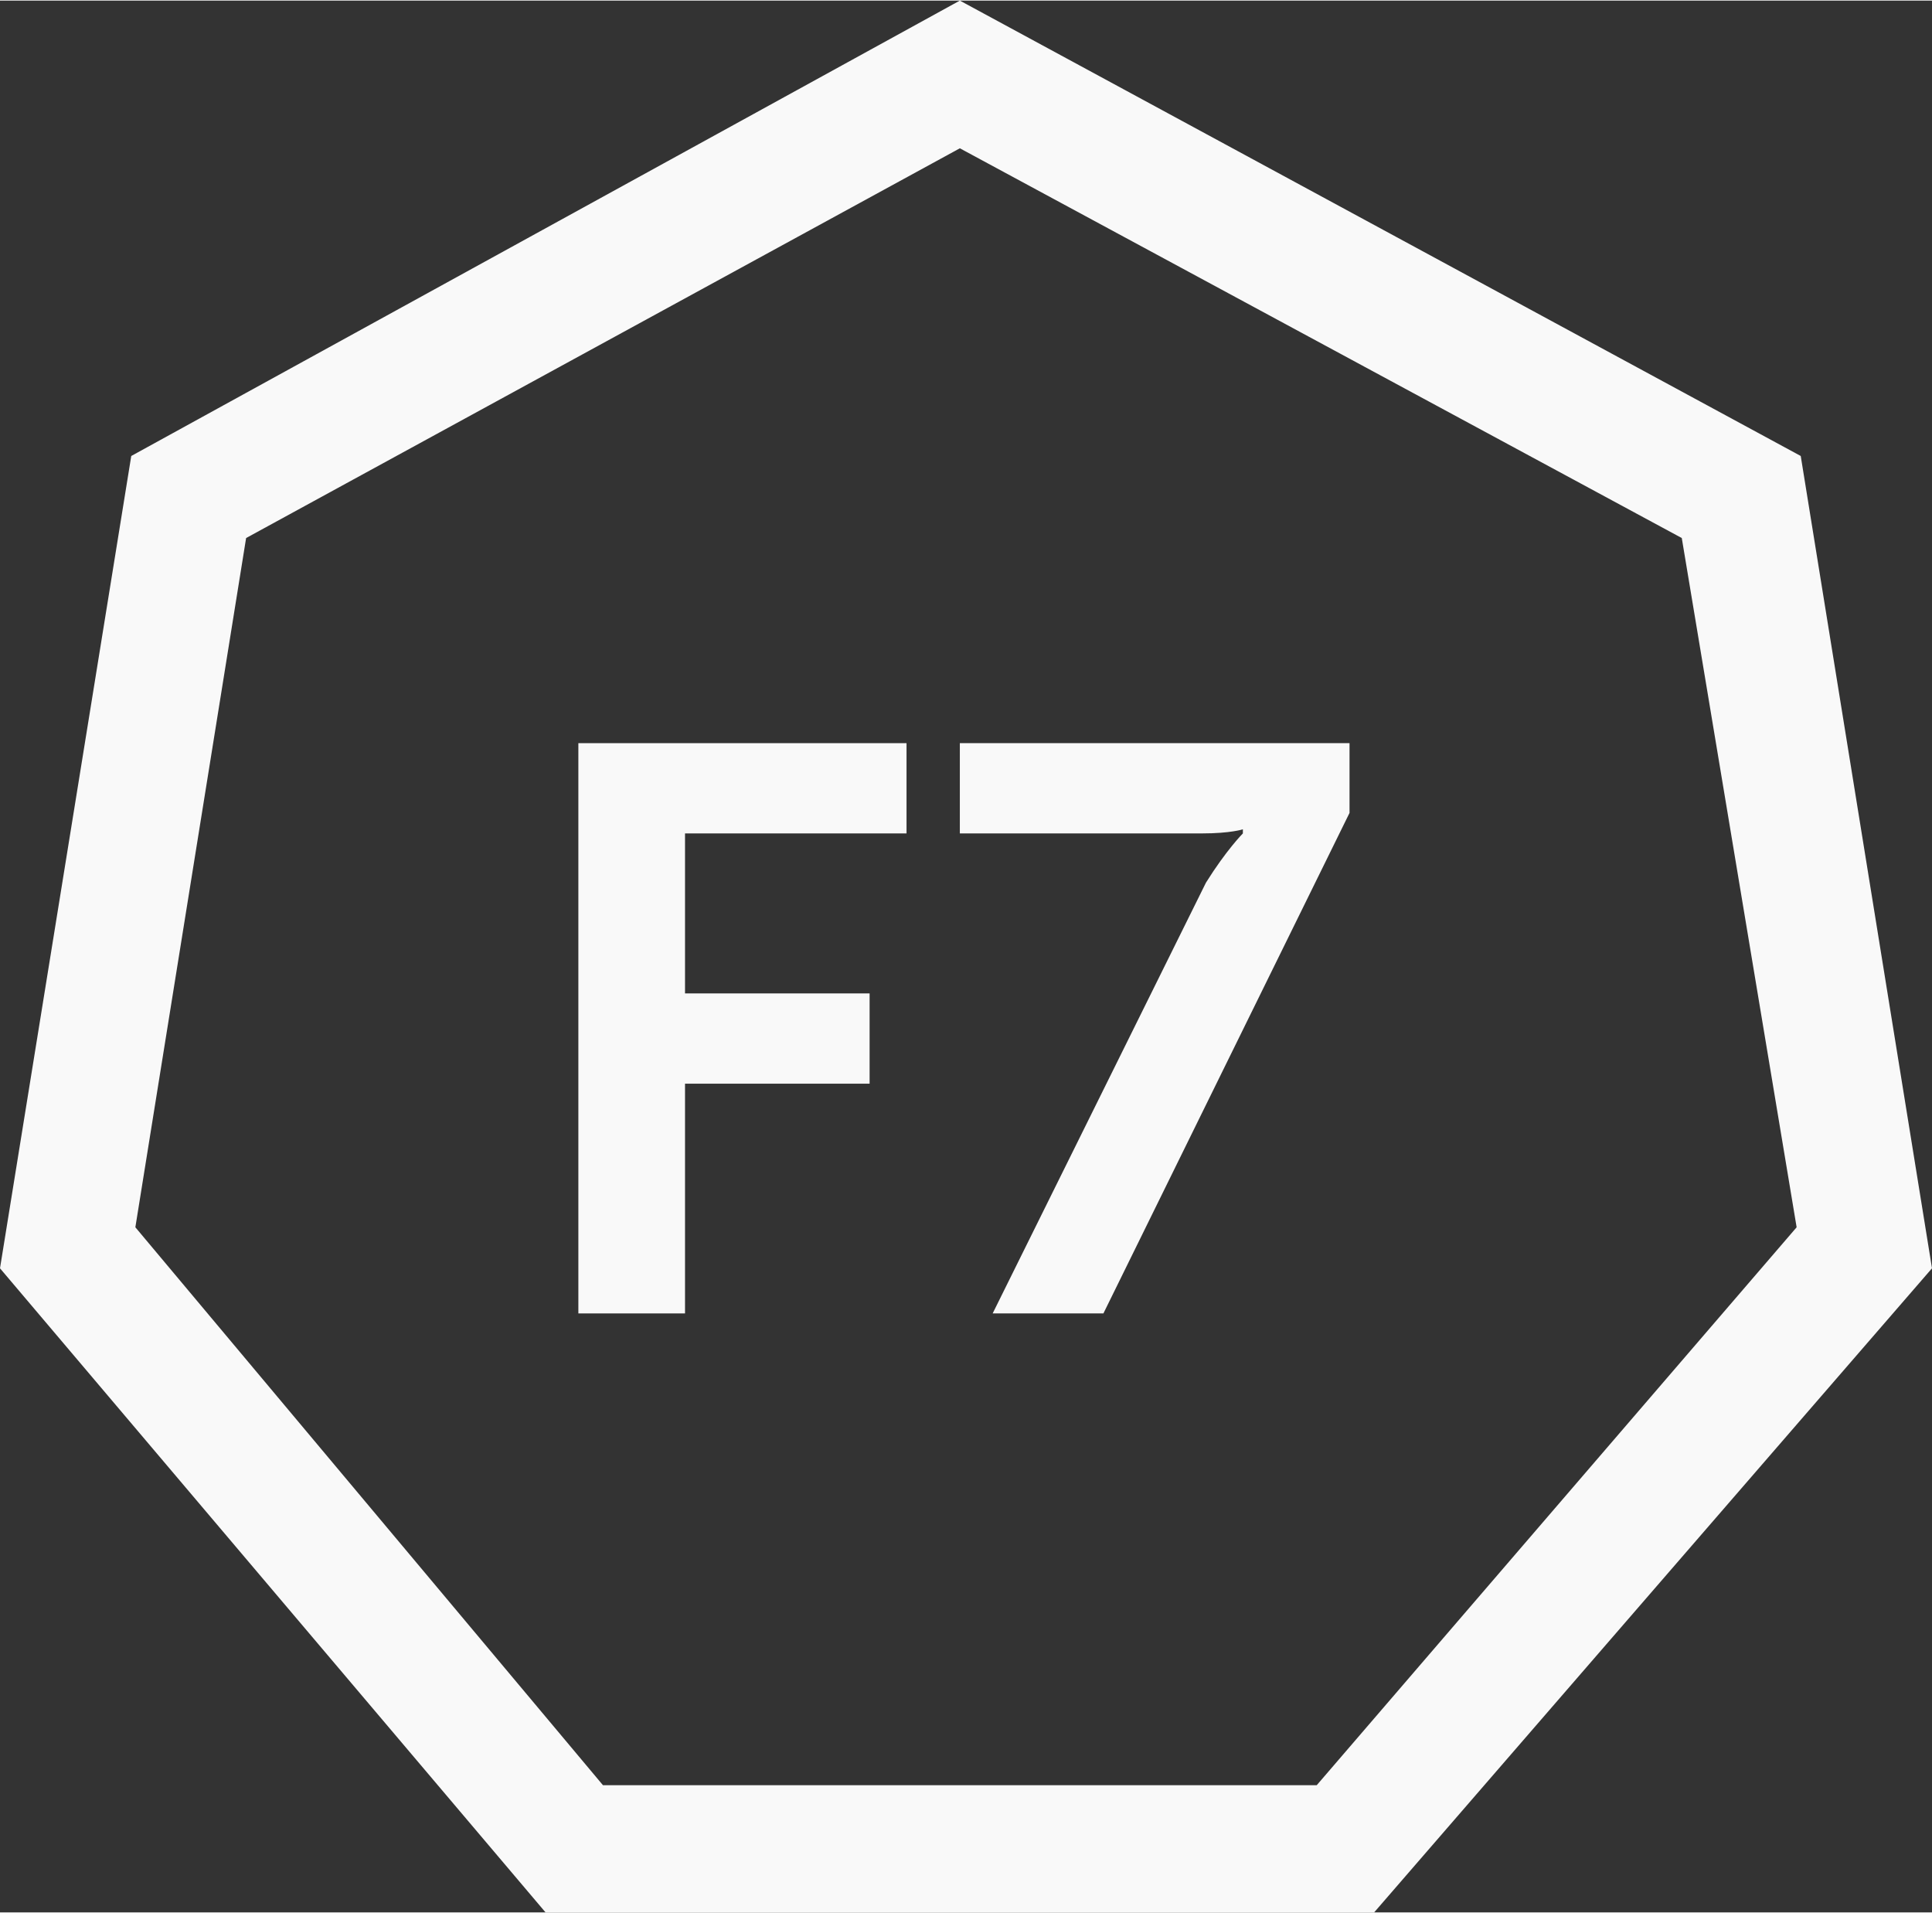 <?xml version="1.0" encoding="UTF-8"?>
<!DOCTYPE svg PUBLIC "-//W3C//DTD SVG 1.1//EN" "http://www.w3.org/Graphics/SVG/1.1/DTD/svg11.dtd">
<!-- Creator: CorelDRAW 2018 (64 Bit) -->
<svg xmlns="http://www.w3.org/2000/svg" xml:space="preserve" width="100px" height="99px" version="1.1" style="shape-rendering:geometricPrecision; text-rendering:geometricPrecision; image-rendering:optimizeQuality; fill-rule:evenodd; clip-rule:evenodd"
viewBox="0 0 4.71 4.66"
 xmlns:xlink="http://www.w3.org/1999/xlink">
 <rect x="0" y="0" width="4.71" height="4.66" fill="#333333" stroke="none"/>
 <defs>
  <style type="text/css">
   <![CDATA[
    .fil0 {fill:#F9F9F9;fill-rule:nonzero}
   ]]>
  </style>
 </defs>
 <g id="Camada_x0020_1">
  <g id="_1826813952864">
   <polygon class="fil0" points="1.41,1.81 2.21,1.81 2.21,2.03 1.67,2.03 1.67,2.42 2.12,2.42 2.12,2.64 1.67,2.64 1.67,3.2 1.41,3.2 "/>
   <path class="fil0" d="M2.94 2.15c0.05,-0.08 0.09,-0.12 0.09,-0.12l0 -0.01c0,0 -0.03,0.01 -0.1,0.01l-0.59 0 0 -0.22 0.95 0 0 0.17 -0.6 1.22 -0.27 0 0.52 -1.05z"/>
   <path class="fil0" d="M1.47 4.35l1.74 0 1.17 -1.36 -0.28 -1.68 -1.76 -0.95 -1.74 0.95 -0.27 1.68 1.14 1.36zm1.88 0.31l-2.02 0 -1.33 -1.57 0.32 -1.98 2.02 -1.11 2.05 1.11 0.32 1.98 -1.36 1.57z"/>
  </g>
 </g>
</svg>
